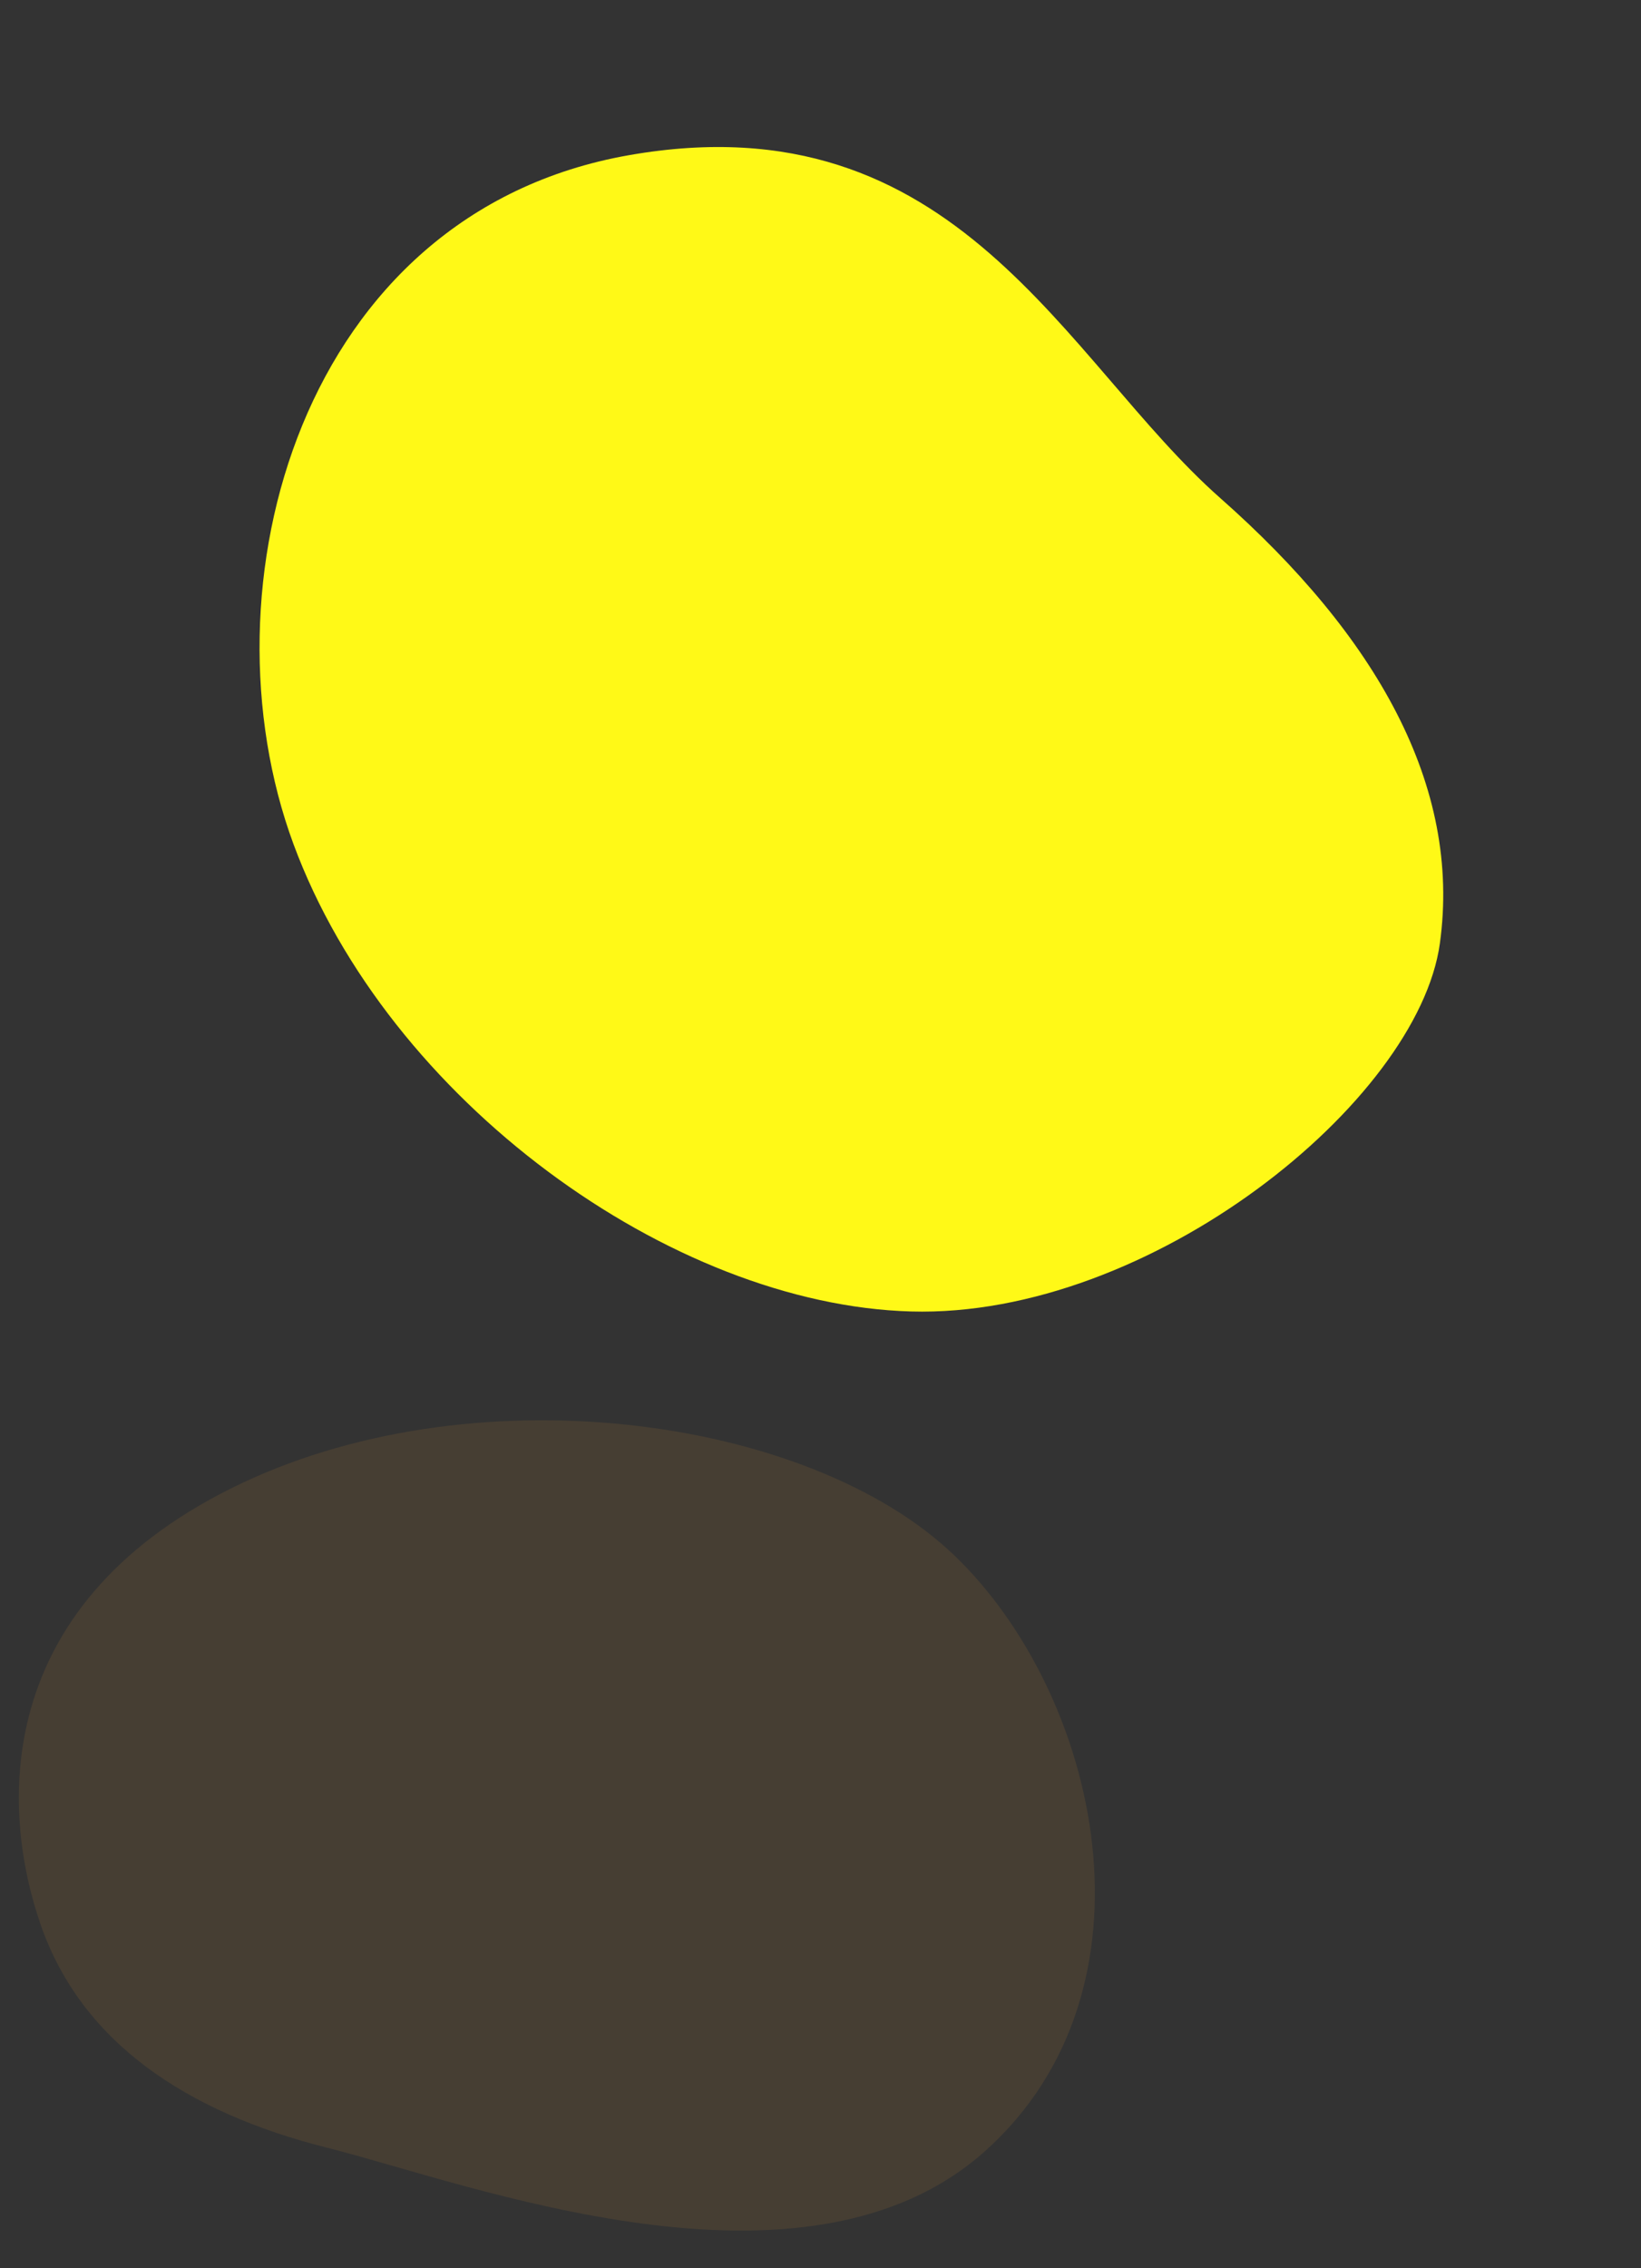 <svg xmlns="http://www.w3.org/2000/svg" width="576.338" height="796.266" viewBox="0 0 576.338 796.266">
  <rect x="0" y="0" width="576.338" height="796.266" fill="#333333" stroke="none"/>
  <g id="bg_awa05" transform="translate(-73.888 -3607.107)">
    <path id="bg_awa07" d="M154.032-15.151C249-83.947,323.06-17.334,393.4,2.128S513.885,55.748,531.248,108.942s-33.728,162.795-110.427,197.5-197.372,13.875-266.789-52.528S59.067,53.644,154.032-15.151Z" transform="matrix(0.899, 0.438, -0.438, 0.899, 149.708, 3607.74)" fill="#fff917"/>
    <path id="bg_awa08" d="M44.656-21.56C111.035-75.095,226.209-23.54,275.377-8.4s84.217,41.726,96.353,83.12,11.478,112.306-74.507,149.761S93.177,239.5,44.656,187.825-21.724,31.976,44.656-21.56Z" transform="translate(463.43 4338.373) rotate(177)" fill="rgba(247,169,50,0.1)"/>
  </g>
</svg>
